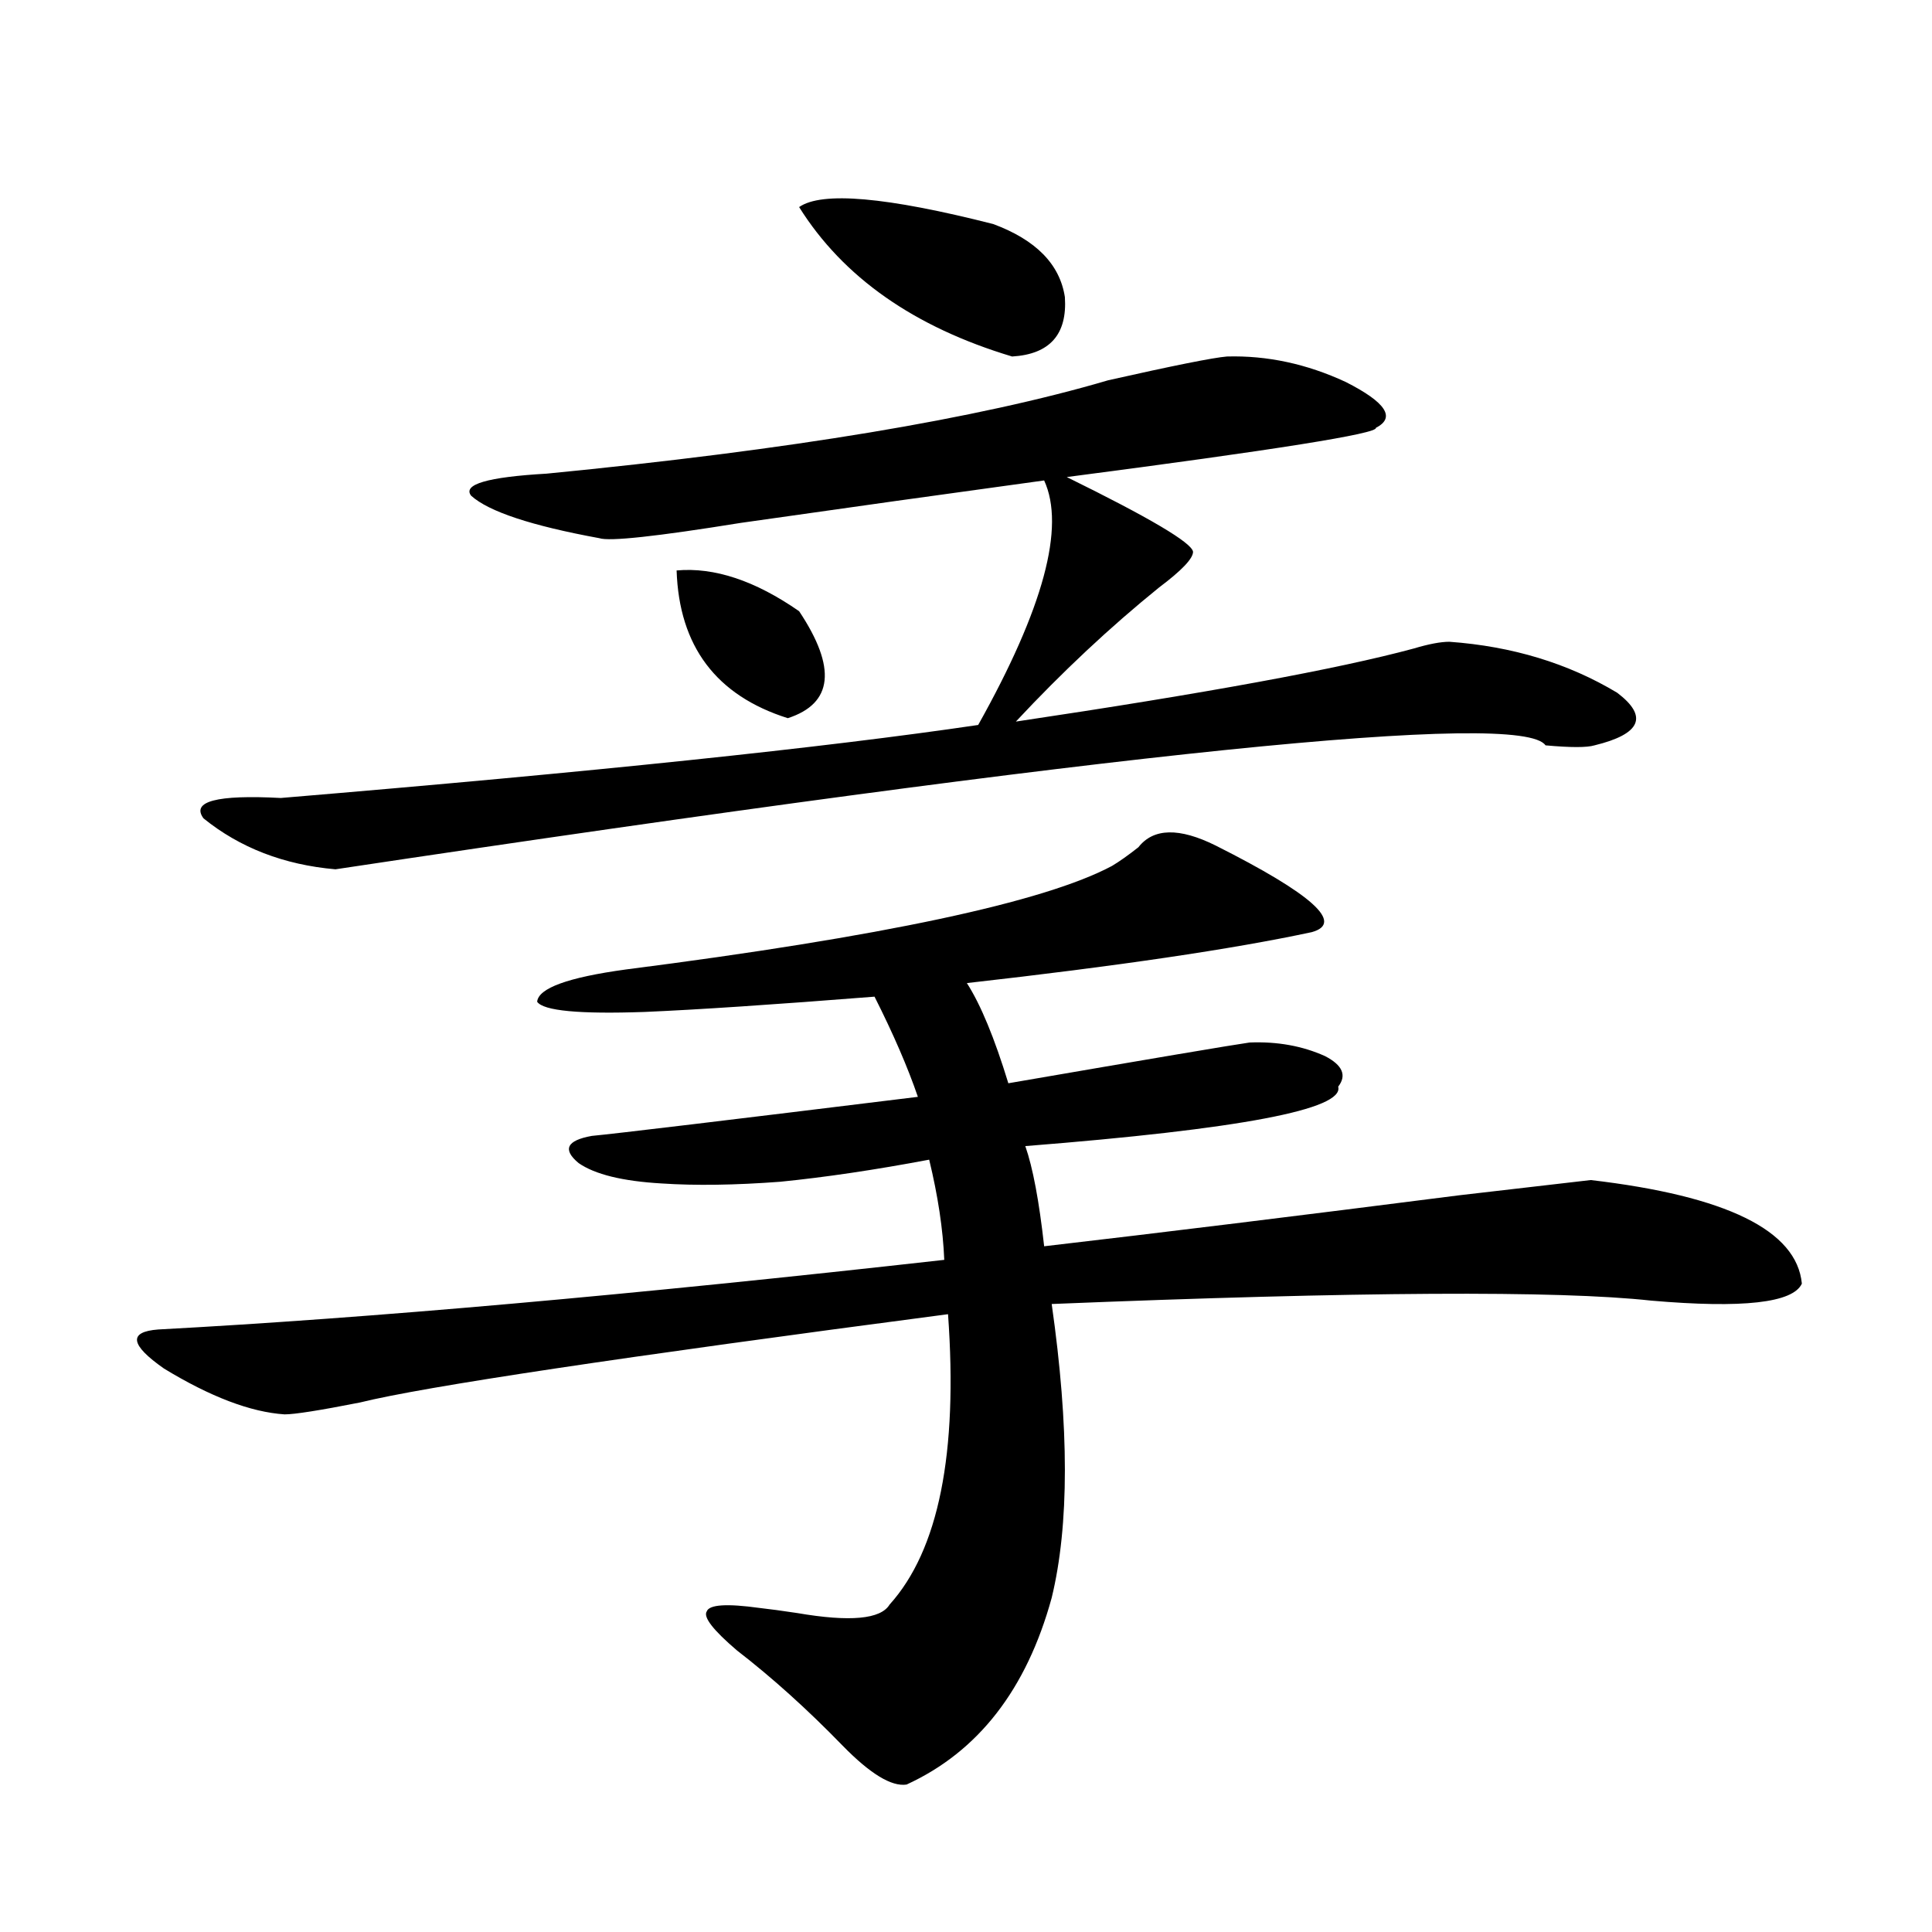 <?xml version="1.0" encoding="utf-8"?>
<!-- Generator: Adobe Illustrator 16.0.0, SVG Export Plug-In . SVG Version: 6.00 Build 0)  -->
<!DOCTYPE svg PUBLIC "-//W3C//DTD SVG 1.1//EN" "http://www.w3.org/Graphics/SVG/1.1/DTD/svg11.dtd">
<svg version="1.1" id="图层_1" xmlns="http://www.w3.org/2000/svg" xmlns:xlink="http://www.w3.org/1999/xlink" x="0px" y="0px"
	 width="1000px" height="1000px" viewBox="0 0 1000 1000" enable-background="new 0 0 1000 1000" xml:space="preserve">
<path d="M629.229,437.648c50.075,25.2,66.66,40.142,49.755,44.824c-40.975,8.789-100.485,17.578-178.532,26.367
	c7.149,11.138,14.299,28.428,21.463,51.855c74.785-12.881,116.415-19.912,124.875-21.094c14.299-0.576,27.316,1.758,39.023,7.031
	c9.101,4.697,11.372,9.971,6.829,15.82c3.247,11.729-50.73,21.973-161.947,30.762c3.902,11.138,7.149,28.428,9.756,51.855
	c60.486-7.031,132.024-15.82,214.629-26.367c40.319-4.683,63.078-7.319,68.291-7.91c70.242,8.213,106.659,26.079,109.266,53.613
	c-4.558,9.971-30.578,12.896-78.047,8.789c-48.139-5.273-151.551-4.683-310.236,1.758c9.101,63.872,9.101,114.561,0,152.051
	c-13.018,47.461-38.048,79.679-75.12,96.68c-7.805,1.168-18.871-5.575-33.17-20.215c-18.216-18.759-36.432-35.156-54.633-49.219
	c-12.362-10.547-17.561-17.289-15.609-20.215c1.296-3.516,10.396-4.105,27.316-1.758c5.198,0.577,11.707,1.456,19.512,2.637
	c27.316,4.684,43.246,3.214,47.804-4.395c25.365-28.125,35.441-78.223,30.243-150.293
	c-169.752,22.275-271.212,37.505-304.382,45.703c-20.823,4.106-33.826,6.152-39.023,6.152c-17.561-1.167-38.383-9.077-62.438-23.73
	c-17.561-12.305-18.536-19.033-2.927-20.215c109.266-5.85,244.872-17.866,406.819-36.035c-0.655-15.82-3.262-33.096-7.805-51.855
	c-27.972,5.273-53.657,9.092-77.071,11.426c-23.414,1.758-43.901,2.061-61.462,0.879c-20.167-1.167-34.48-4.683-42.926-10.547
	c-8.46-7.031-6.188-11.714,6.829-14.063c12.348-1.167,68.611-7.91,168.776-20.215c-5.213-15.229-12.683-32.52-22.438-51.855
	c-52.041,4.106-91.705,6.743-119.021,7.91c-33.825,1.182-52.361-0.576-55.608-5.273c0.641-7.031,15.93-12.593,45.853-16.699
	c132.68-16.987,216.58-34.854,251.701-53.613c3.902-2.334,8.445-5.562,13.658-9.668
	C597.034,428.571,610.357,428.283,629.229,437.648z M635.082,184.523c20.808-0.576,41.295,3.818,61.462,13.184
	c20.808,10.547,26.006,18.457,15.609,23.73c1.296,2.939-52.041,11.426-159.996,25.488c42.926,21.094,64.709,33.989,65.364,38.672
	c0,3.516-5.854,9.668-17.561,18.457c-25.365,20.518-50.09,43.657-74.145,69.434c98.199-14.639,166.825-27.246,205.849-37.793
	c7.805-2.334,13.979-3.516,18.536-3.516c32.515,2.349,61.462,11.138,86.827,26.367c16.25,12.305,12.348,21.396-11.707,27.246
	c-3.902,1.182-12.362,1.182-25.365,0c-12.362-18.154-221.138,3.228-626.326,64.16c-26.676-2.334-49.435-11.123-68.291-26.367
	c-6.509-8.789,6.829-12.305,39.999-10.547c161.292-13.472,281.609-26.064,360.966-37.793
	c33.811-60.342,45.197-102.529,34.146-126.563c-51.386,7.031-103.747,14.365-157.069,21.973c-43.581,7.031-67.971,9.668-73.169,7.91
	c-35.121-6.44-57.239-13.76-66.34-21.973c-4.558-5.85,8.445-9.668,39.023-11.426c126.171-12.305,223.074-28.413,290.725-48.34
	C607.431,189.221,627.918,185.114,635.082,184.523z M350.211,295.266c19.512-1.758,40.64,5.273,63.413,21.094
	c19.512,29.307,17.561,47.764-5.854,55.371C370.698,360.017,351.507,334.528,350.211,295.266z M413.624,107.18
	c11.707-8.198,45.197-5.273,100.485,8.789c22.104,8.213,34.466,20.806,37.072,37.793c1.296,19.336-7.805,29.595-27.316,30.762
	C473.135,169.294,436.383,143.518,413.624,107.18z"/>
</svg>
